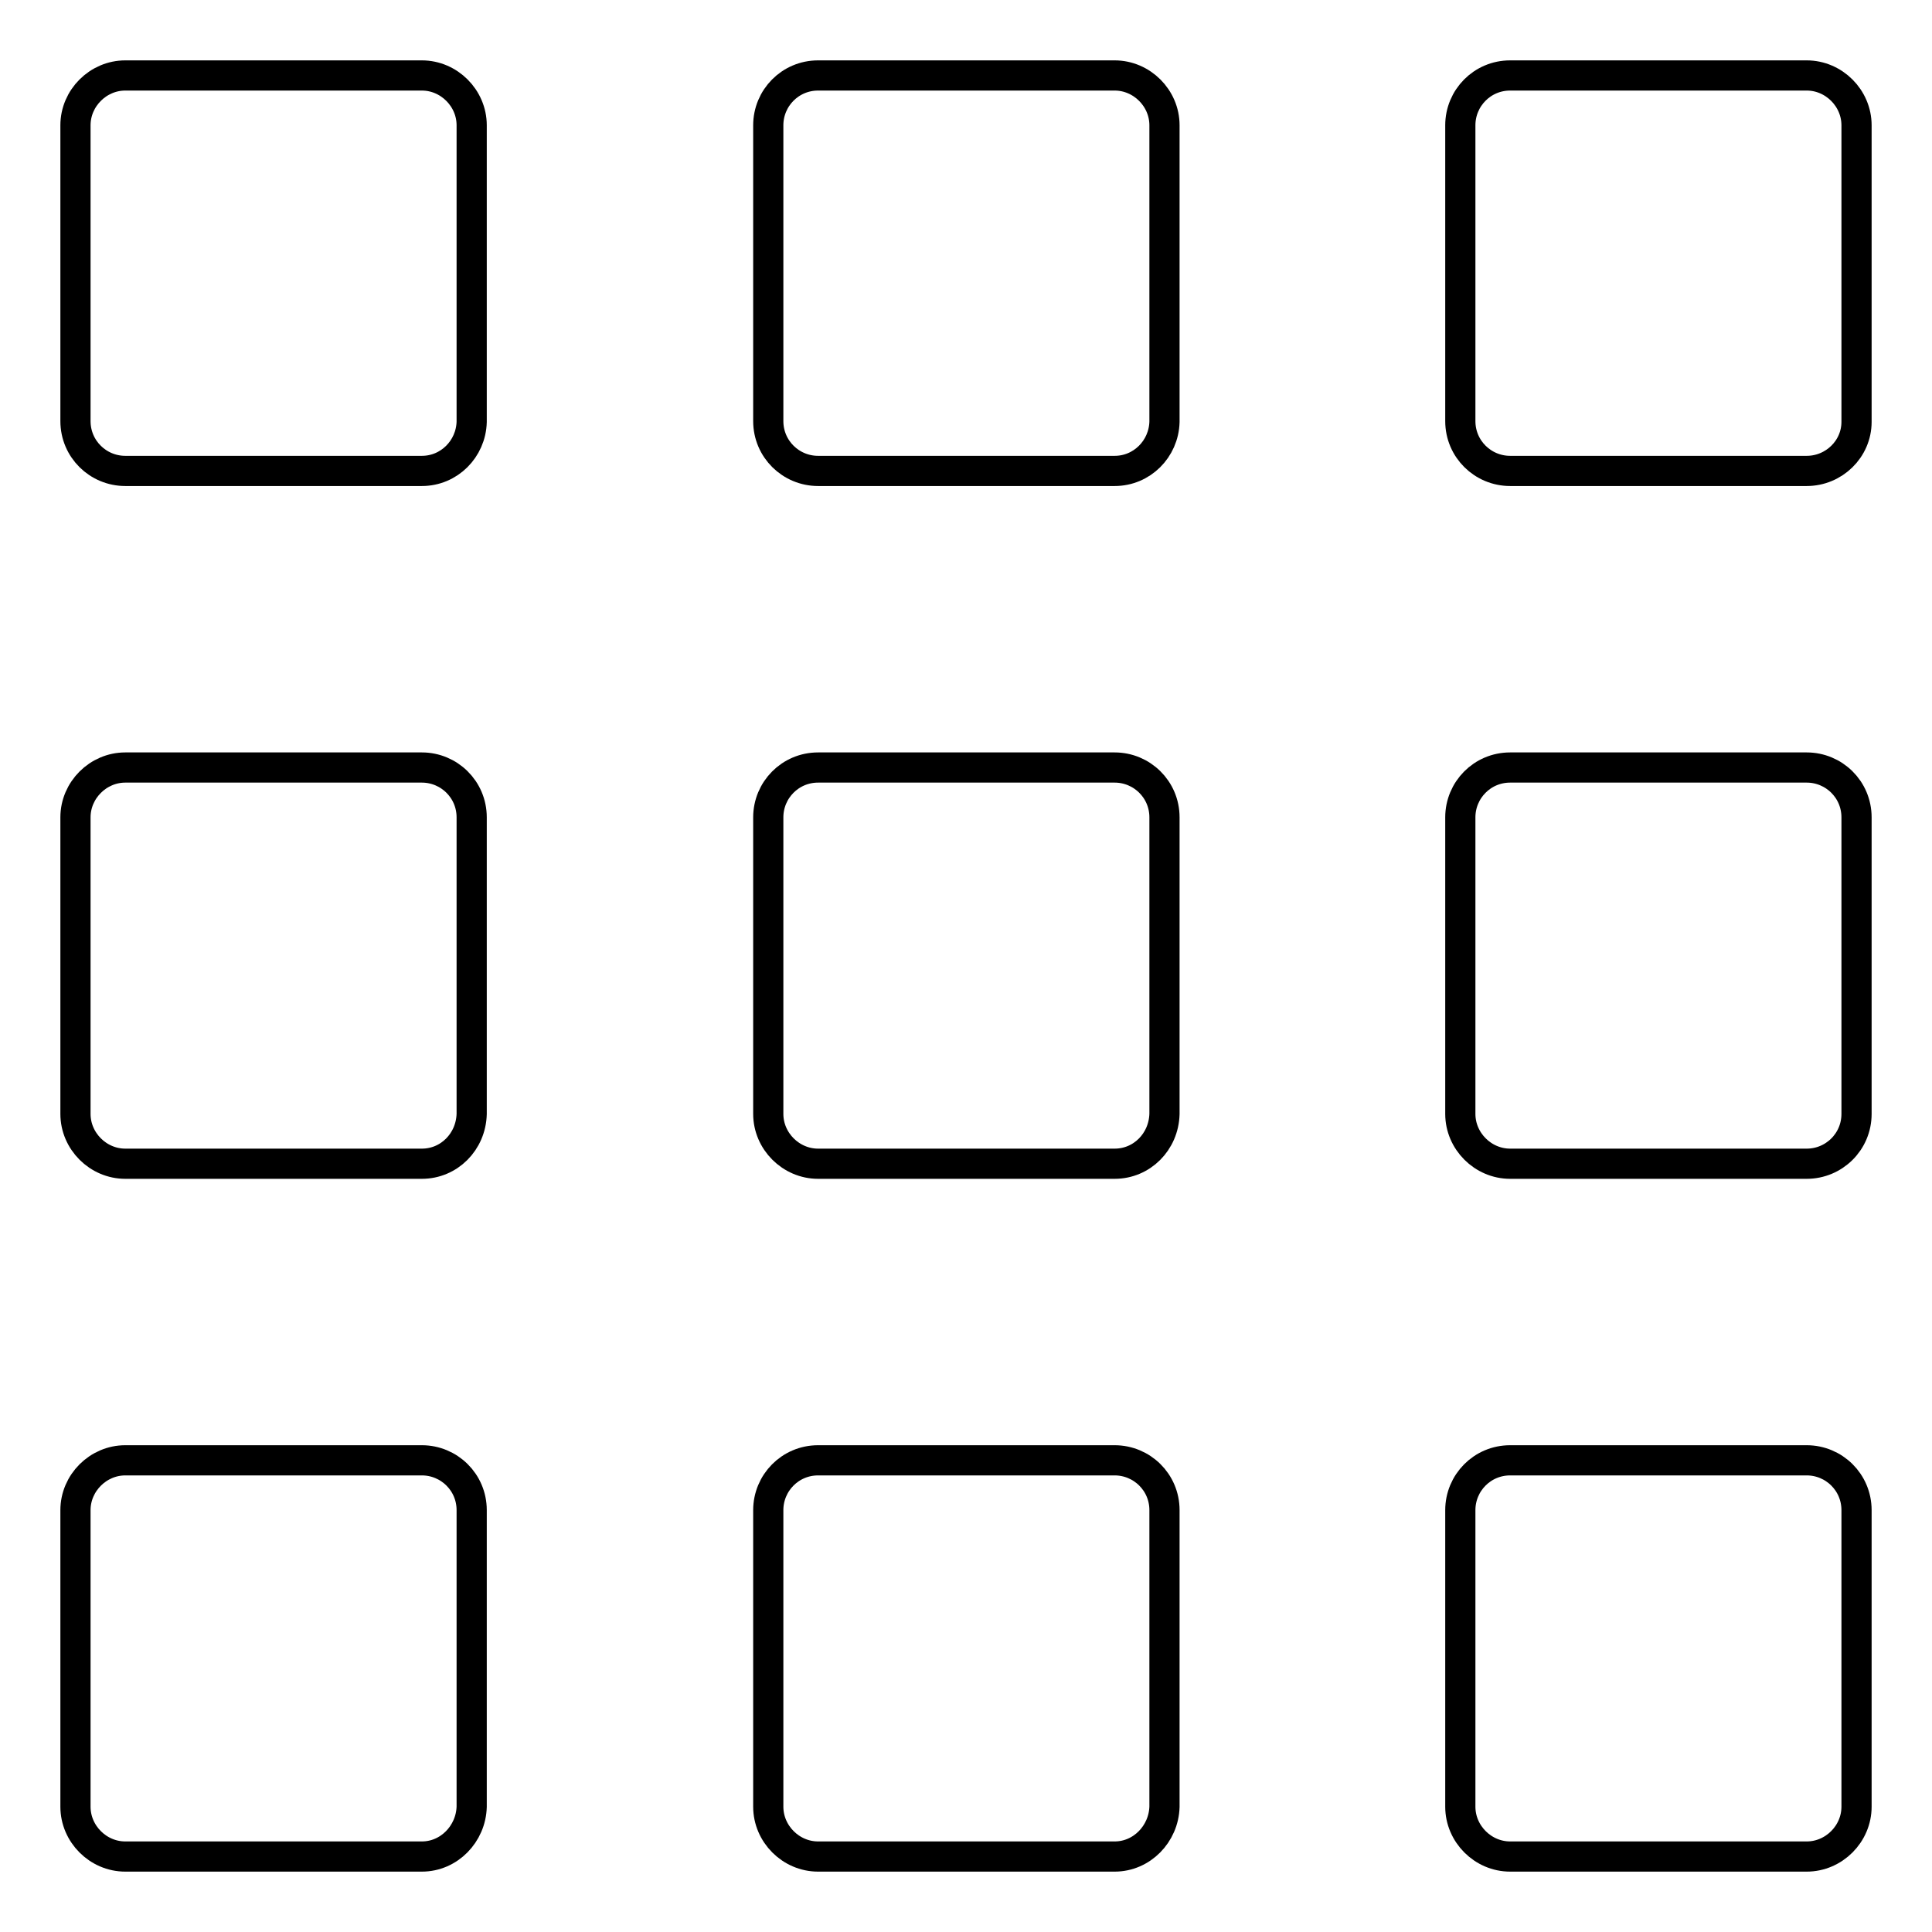 <?xml version="1.0" encoding="utf-8"?>
<!-- Svg Vector Icons : http://www.onlinewebfonts.com/icon -->
<!DOCTYPE svg PUBLIC "-//W3C//DTD SVG 1.1//EN" "http://www.w3.org/Graphics/SVG/1.1/DTD/svg11.dtd">
<svg version="1.1" xmlns="http://www.w3.org/2000/svg" xmlns:xlink="http://www.w3.org/1999/xlink" x="0px" y="0px" viewBox="0 0 256 256" enable-background="new 0 0 256 256" xml:space="preserve">
<g> <path stroke-width="4" fill-opacity="0" stroke="#000000"  d="M239.4,246h-39.3c-3.6,0-6.6-3-6.6-6.6v-39.3c0-3.6,2.9-6.6,6.6-6.6h39.3c3.6,0,6.6,2.9,6.6,6.6v39.3 C246,243,243,246,239.4,246z M239.4,154.2h-39.3c-3.6,0-6.6-3-6.6-6.6v-39.3c0-3.6,2.9-6.6,6.6-6.6h39.3c3.6,0,6.6,2.9,6.6,6.6 v39.3C246,151.3,243,154.2,239.4,154.2z M239.4,62.4h-39.3c-3.6,0-6.6-2.9-6.6-6.6V16.6c0-3.6,2.9-6.6,6.6-6.6h39.3 c3.6,0,6.6,3,6.6,6.6v39.3C246,59.5,243,62.4,239.4,62.4z M147.7,246h-39.3c-3.6,0-6.6-3-6.6-6.6v-39.3c0-3.6,2.9-6.6,6.6-6.6h39.3 c3.6,0,6.6,2.9,6.6,6.6v39.3C154.2,243,151.3,246,147.7,246z M147.7,154.2h-39.3c-3.6,0-6.6-3-6.6-6.6v-39.3c0-3.6,2.9-6.6,6.6-6.6 h39.3c3.6,0,6.6,2.9,6.6,6.6v39.3C154.2,151.3,151.3,154.2,147.7,154.2z M147.7,62.4h-39.3c-3.6,0-6.6-2.9-6.6-6.6V16.6 c0-3.6,2.9-6.6,6.6-6.6h39.3c3.6,0,6.6,3,6.6,6.6v39.3C154.2,59.5,151.3,62.4,147.7,62.4z M55.9,246H16.6c-3.6,0-6.6-3-6.6-6.6 v-39.3c0-3.6,3-6.6,6.6-6.6h39.3c3.6,0,6.6,2.9,6.6,6.6v39.3C62.4,243,59.5,246,55.9,246z M55.9,154.2H16.6c-3.6,0-6.6-3-6.6-6.6 v-39.3c0-3.6,3-6.6,6.6-6.6h39.3c3.6,0,6.6,2.9,6.6,6.6v39.3C62.4,151.3,59.5,154.2,55.9,154.2z M55.9,62.4H16.6 c-3.6,0-6.6-2.9-6.6-6.6V16.6c0-3.6,3-6.6,6.6-6.6h39.3c3.6,0,6.6,3,6.6,6.6v39.3C62.4,59.5,59.5,62.4,55.9,62.4z"/></g>
</svg>